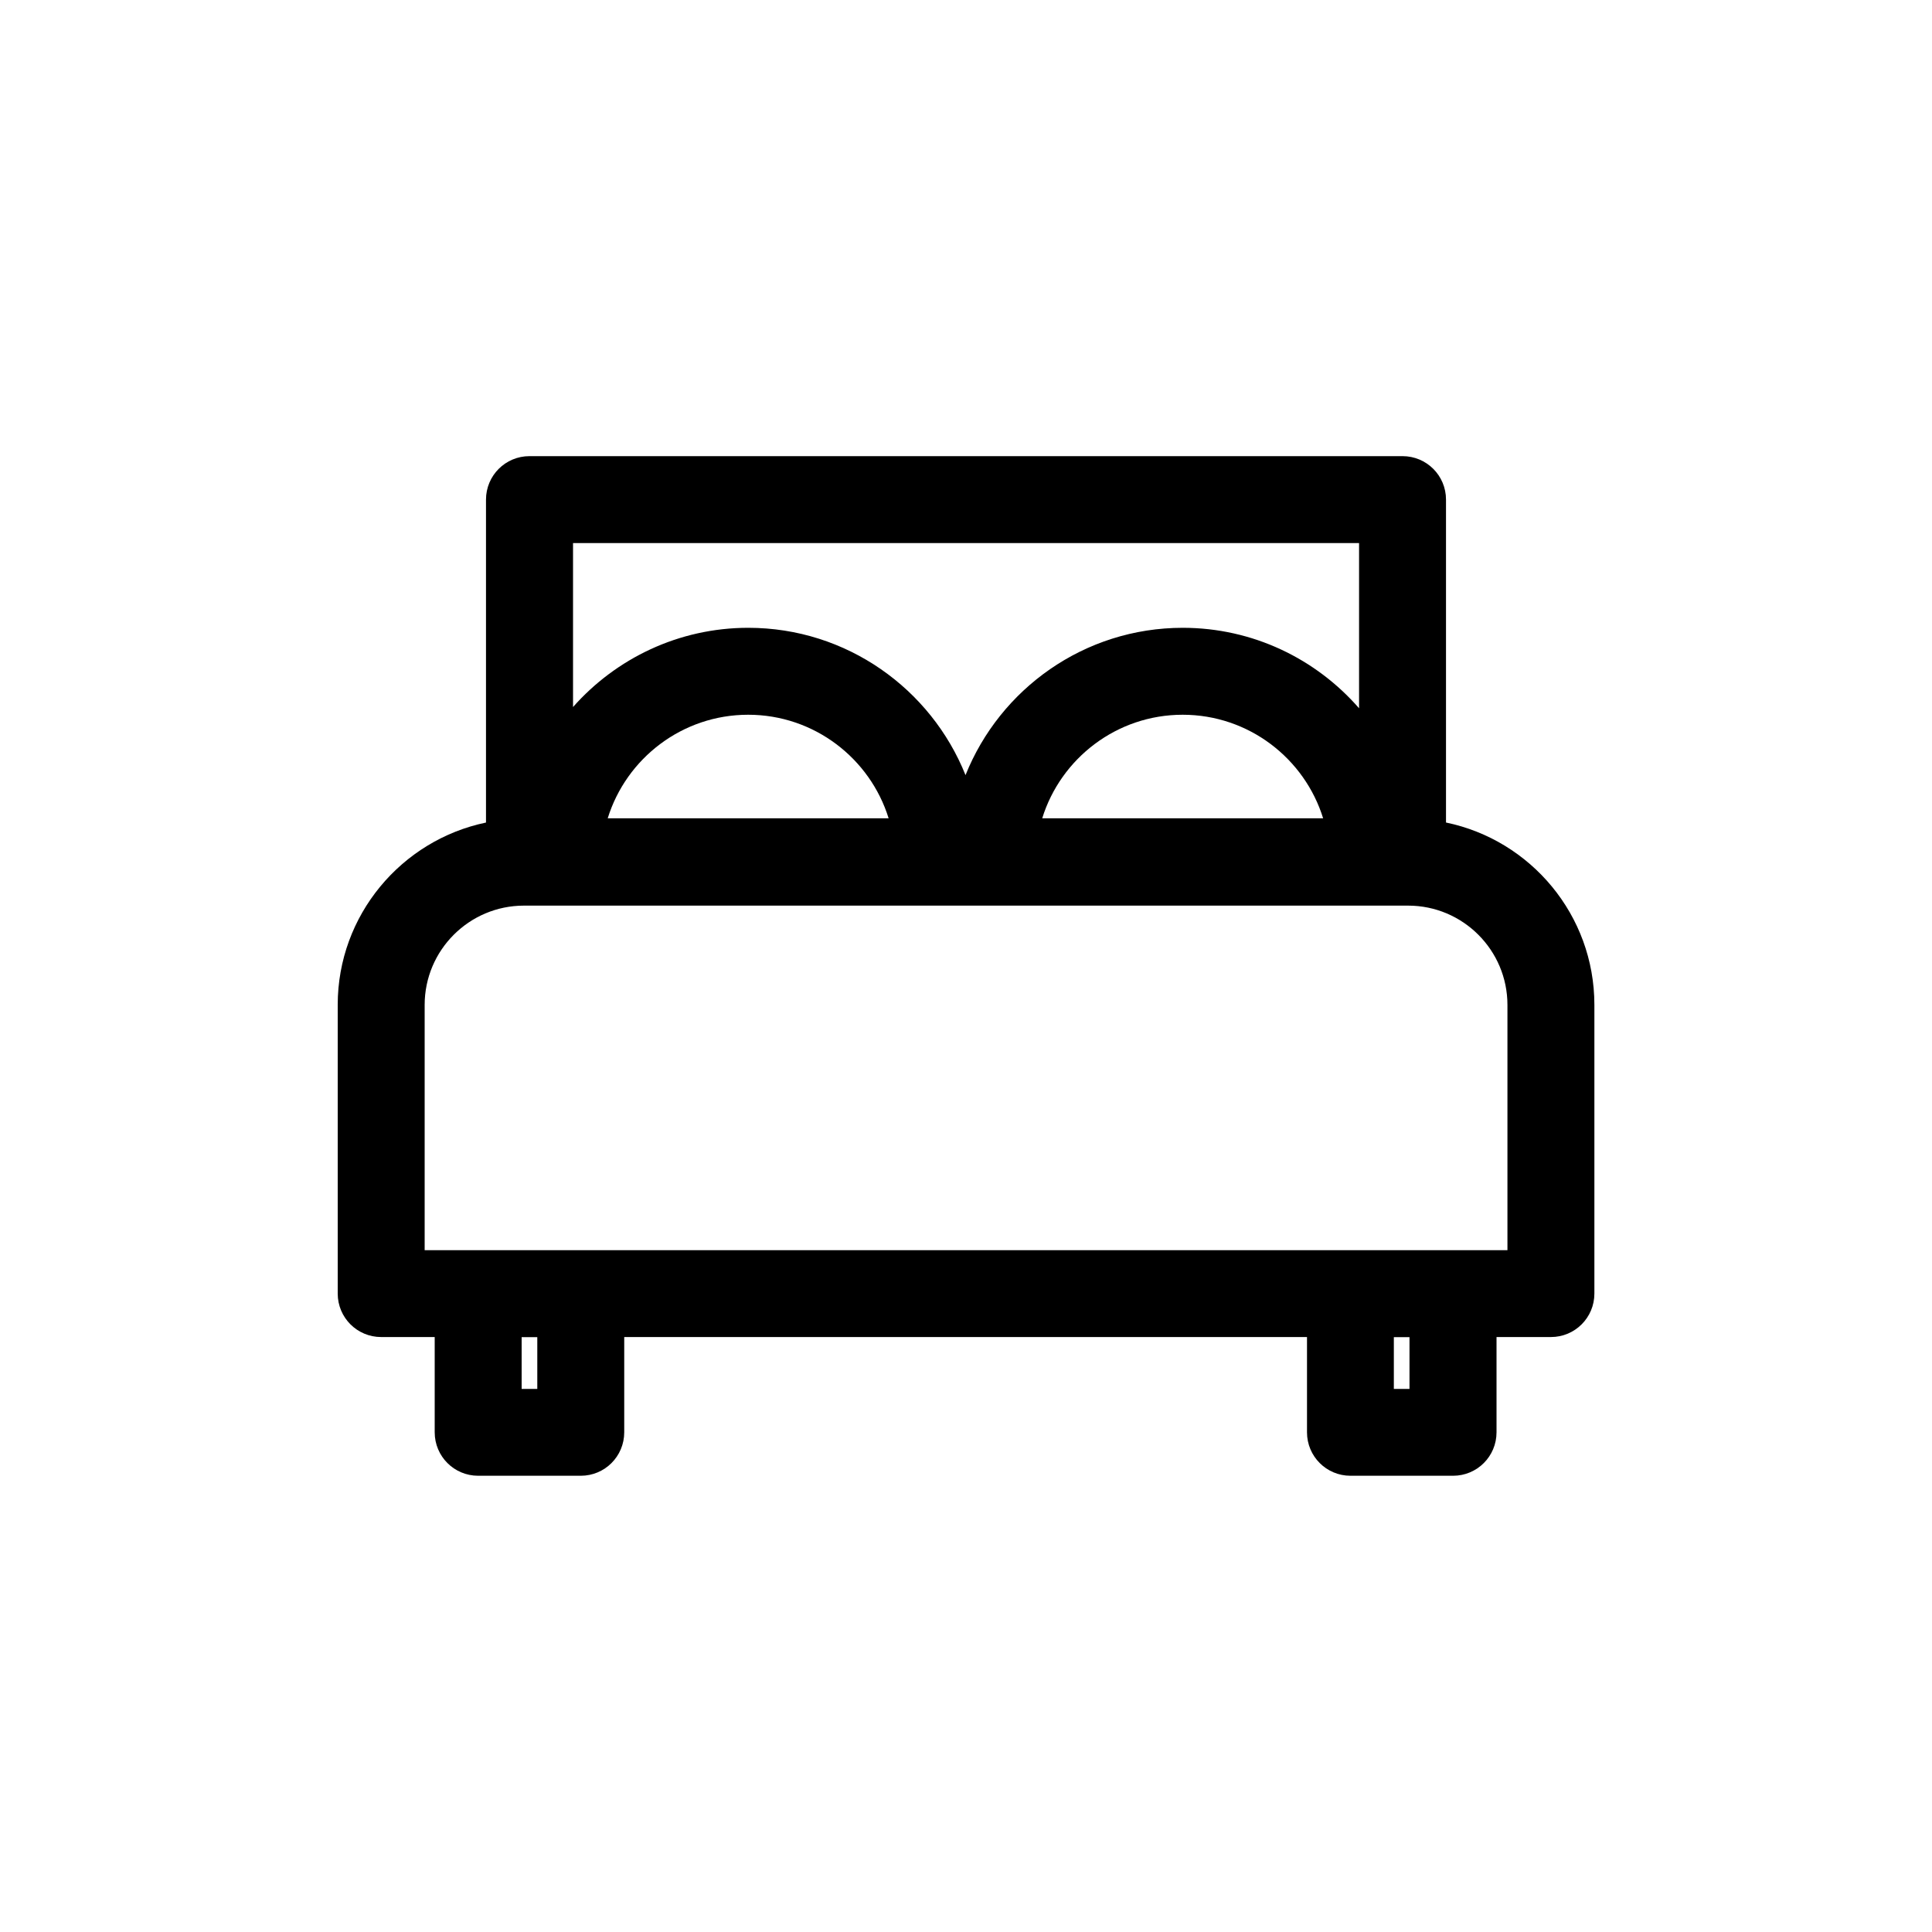 <svg viewBox="0 0 200 200" xmlns="http://www.w3.org/2000/svg" id="Calque_1"><defs><style>.cls-1{fill:#000;stroke-width:0px;}</style></defs><path d="M149.69,85.15v-33.43c0-2.49-2.01-4.5-4.5-4.5H54.81c-2.49,0-4.5,2.01-4.5,4.5v33.43c-8.75,1.82-15.35,9.59-15.35,18.87v29.89c0,2.49,2.01,4.5,4.5,4.5h5.54v9.86c0,2.49,2.01,4.5,4.5,4.5h10.62c2.49,0,4.5-2.01,4.5-4.5v-9.86h70.68v9.86c0,2.49,2.01,4.5,4.5,4.5h10.62c2.49,0,4.5-2.01,4.5-4.5v-9.86h5.63c2.49,0,4.5-2.01,4.5-4.5v-29.89c0-9.29-6.6-17.06-15.35-18.87ZM62.91,84.71c1.92-6.2,7.71-10.72,14.54-10.72s12.62,4.52,14.54,10.72h-29.08ZM107.89,84.71c1.92-6.2,7.71-10.72,14.54-10.72s12.62,4.52,14.54,10.72h-29.08ZM140.69,56.22v17.1c-4.44-5.1-10.98-8.33-18.25-8.33-10.19,0-18.92,6.32-22.49,15.25-3.57-8.92-12.3-15.25-22.49-15.25-7.21,0-13.7,3.18-18.14,8.2v-16.97h81.37ZM55.62,143.78h-1.62v-5.36h1.62v5.36ZM145.91,143.78h-1.62v-5.36h1.62v5.36ZM156.04,129.42H43.96v-25.39c0-5.67,4.61-10.28,10.28-10.28h91.53c5.67,0,10.28,4.61,10.28,10.28v25.39Z" class="cls-1"></path></svg>